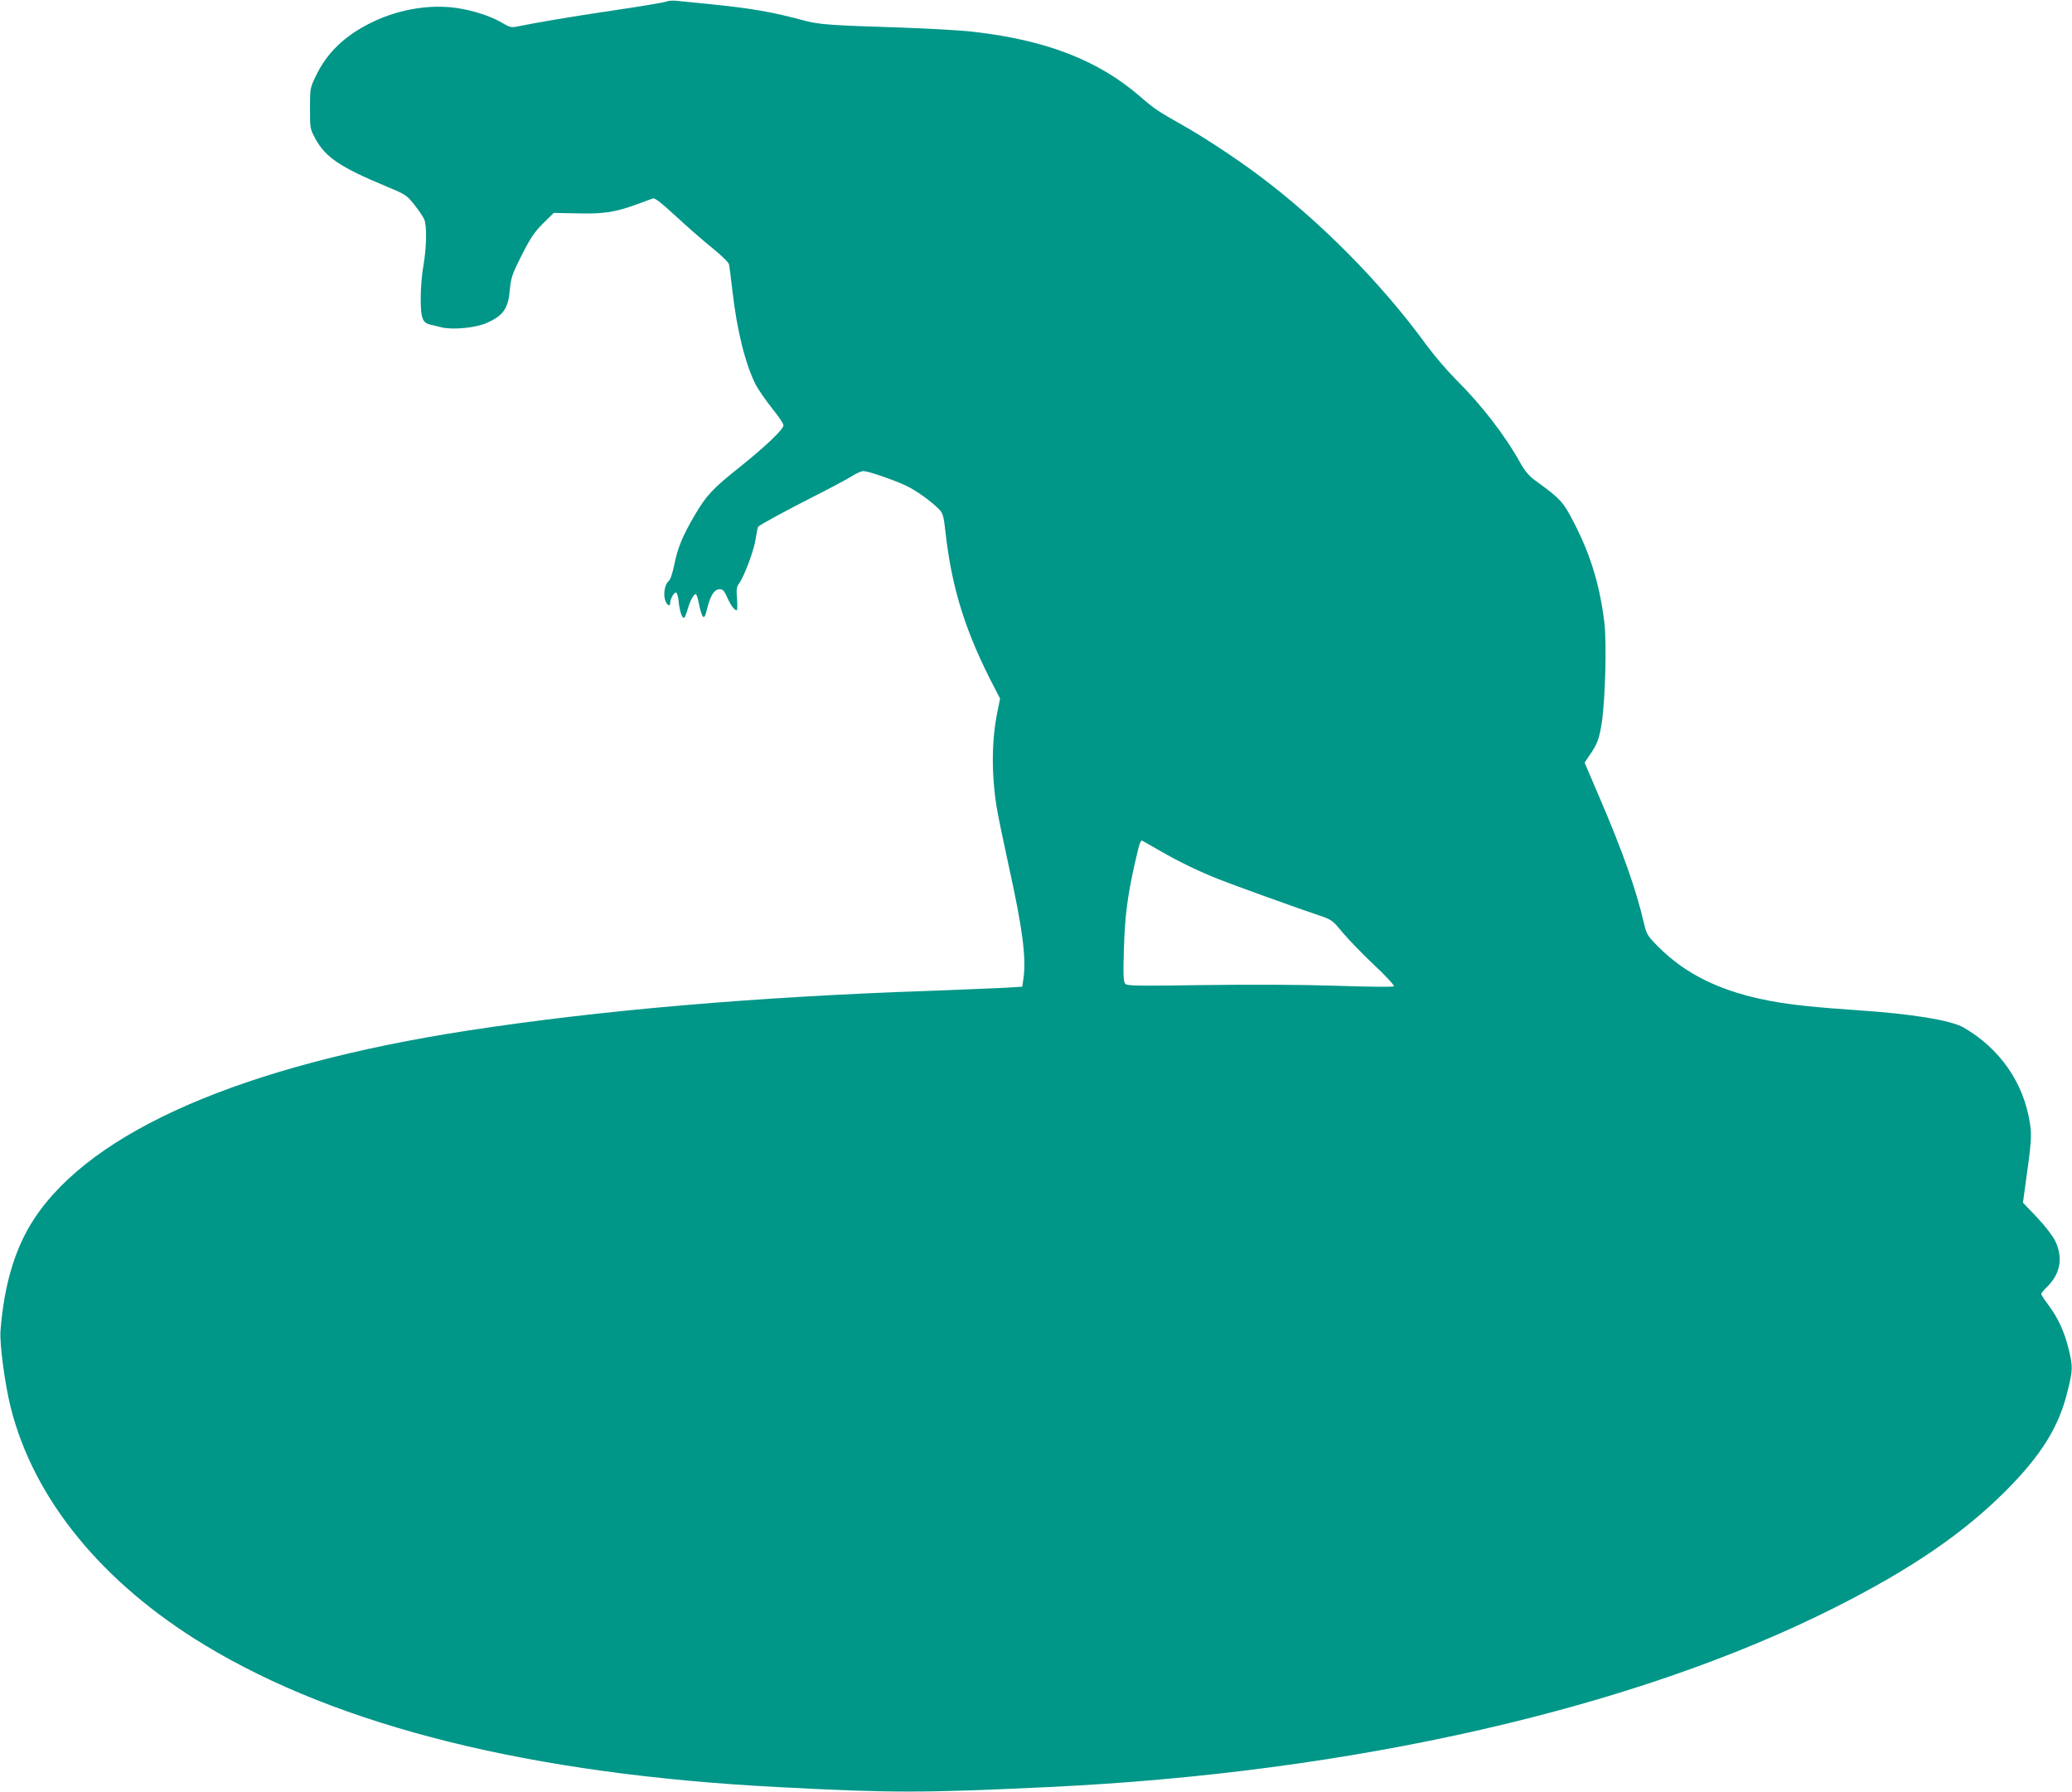 <?xml version="1.0" standalone="no"?>
<!DOCTYPE svg PUBLIC "-//W3C//DTD SVG 20010904//EN"
 "http://www.w3.org/TR/2001/REC-SVG-20010904/DTD/svg10.dtd">
<svg version="1.0" xmlns="http://www.w3.org/2000/svg"
 width="1280pt" height="1107pt" viewBox="0 0 1280 1107"
 preserveAspectRatio="xMidYMid meet">
<g transform="translate(0,1107) scale(0.1,-0.1)"
fill="#009688" stroke="none">
<path d="M4115 11060 c-11 -5 -159 -30 -330 -55 -263 -39 -463 -73 -601 -101
-23 -4 -41 0 -70 18 -62 39 -162 75 -259 93 -176 34 -382 3 -560 -84 -167 -82
-278 -189 -347 -337 -32 -66 -33 -74 -33 -194 0 -123 0 -126 34 -188 62 -114
155 -176 434 -292 123 -51 129 -55 177 -115 27 -34 55 -75 61 -91 17 -41 14
-173 -5 -283 -10 -52 -17 -143 -17 -204 0 -121 11 -152 59 -162 15 -4 46 -11
70 -17 69 -17 214 -3 281 28 102 46 131 89 141 208 7 71 14 93 73 210 55 108
78 142 132 196 l66 65 147 -3 c163 -4 232 7 367 56 44 16 87 32 97 36 12 6 49
-23 145 -111 70 -65 172 -154 226 -197 55 -45 99 -87 101 -100 2 -11 12 -86
21 -166 28 -246 81 -455 146 -581 17 -30 61 -94 99 -142 39 -47 70 -94 70
-104 0 -25 -109 -129 -265 -254 -173 -138 -209 -176 -282 -299 -78 -133 -107
-205 -128 -311 -11 -52 -24 -90 -35 -99 -22 -18 -33 -75 -22 -114 9 -32 32
-48 32 -22 0 24 22 66 35 66 7 0 15 -24 18 -60 7 -64 24 -108 36 -94 4 5 13
29 20 54 14 48 36 90 49 90 5 0 14 -27 20 -61 6 -33 17 -67 23 -76 10 -11 15
-3 28 50 21 82 44 117 77 117 20 0 28 -9 45 -47 21 -49 46 -83 60 -83 4 0 5
32 2 71 -5 60 -3 74 14 97 32 45 93 208 102 278 6 37 12 68 14 70 12 13 186
107 342 186 99 50 204 106 233 124 29 19 63 34 75 34 30 0 173 -49 260 -88 65
-30 167 -103 214 -154 17 -18 24 -44 33 -128 39 -355 125 -628 307 -975 l31
-60 -13 -65 c-39 -181 -42 -388 -9 -600 8 -52 44 -225 79 -385 81 -367 105
-550 88 -675 l-8 -55 -115 -7 c-63 -3 -261 -11 -440 -18 -1090 -37 -2051 -120
-2870 -246 -1388 -214 -2322 -619 -2679 -1163 -118 -179 -186 -407 -208 -692
-6 -79 27 -330 63 -472 141 -565 563 -1083 1196 -1467 833 -506 2020 -800
3543 -879 705 -37 887 -37 1670 0 1881 88 3625 486 4860 1109 470 237 792 457
1055 720 217 217 328 394 381 610 35 138 35 157 8 268 -26 106 -66 193 -125
271 -24 32 -44 63 -44 68 0 5 14 22 31 39 87 82 106 183 55 289 -17 33 -62 92
-113 146 l-86 90 16 117 c36 253 39 299 27 374 -38 249 -185 461 -410 591 -78
45 -324 85 -660 107 -91 6 -232 17 -314 26 -426 43 -712 159 -922 376 -57 58
-63 69 -79 138 -49 209 -130 438 -271 767 l-95 222 29 43 c51 74 62 105 78
210 21 145 30 491 15 614 -29 232 -84 414 -187 614 -68 132 -83 148 -240 262
-37 27 -63 57 -90 105 -99 178 -242 362 -402 521 -52 52 -133 147 -181 212
-278 383 -664 772 -1046 1055 -134 100 -336 233 -465 305 -144 81 -171 99
-256 173 -258 224 -581 350 -1035 401 -74 9 -277 20 -450 26 -421 13 -500 19
-583 41 -208 56 -329 77 -596 104 -85 9 -175 18 -200 20 -25 3 -54 0 -65 -5z
m3057 -5249 c113 -65 233 -123 356 -172 91 -36 509 -187 619 -223 80 -27 84
-30 146 -105 35 -42 123 -133 195 -201 73 -68 128 -128 123 -133 -4 -4 -167
-3 -362 4 -222 7 -528 8 -819 4 -422 -6 -467 -5 -479 9 -11 13 -13 57 -8 214
6 203 22 330 71 544 25 110 32 131 44 124 4 -2 55 -31 114 -65z"/>
</g>
</svg>
